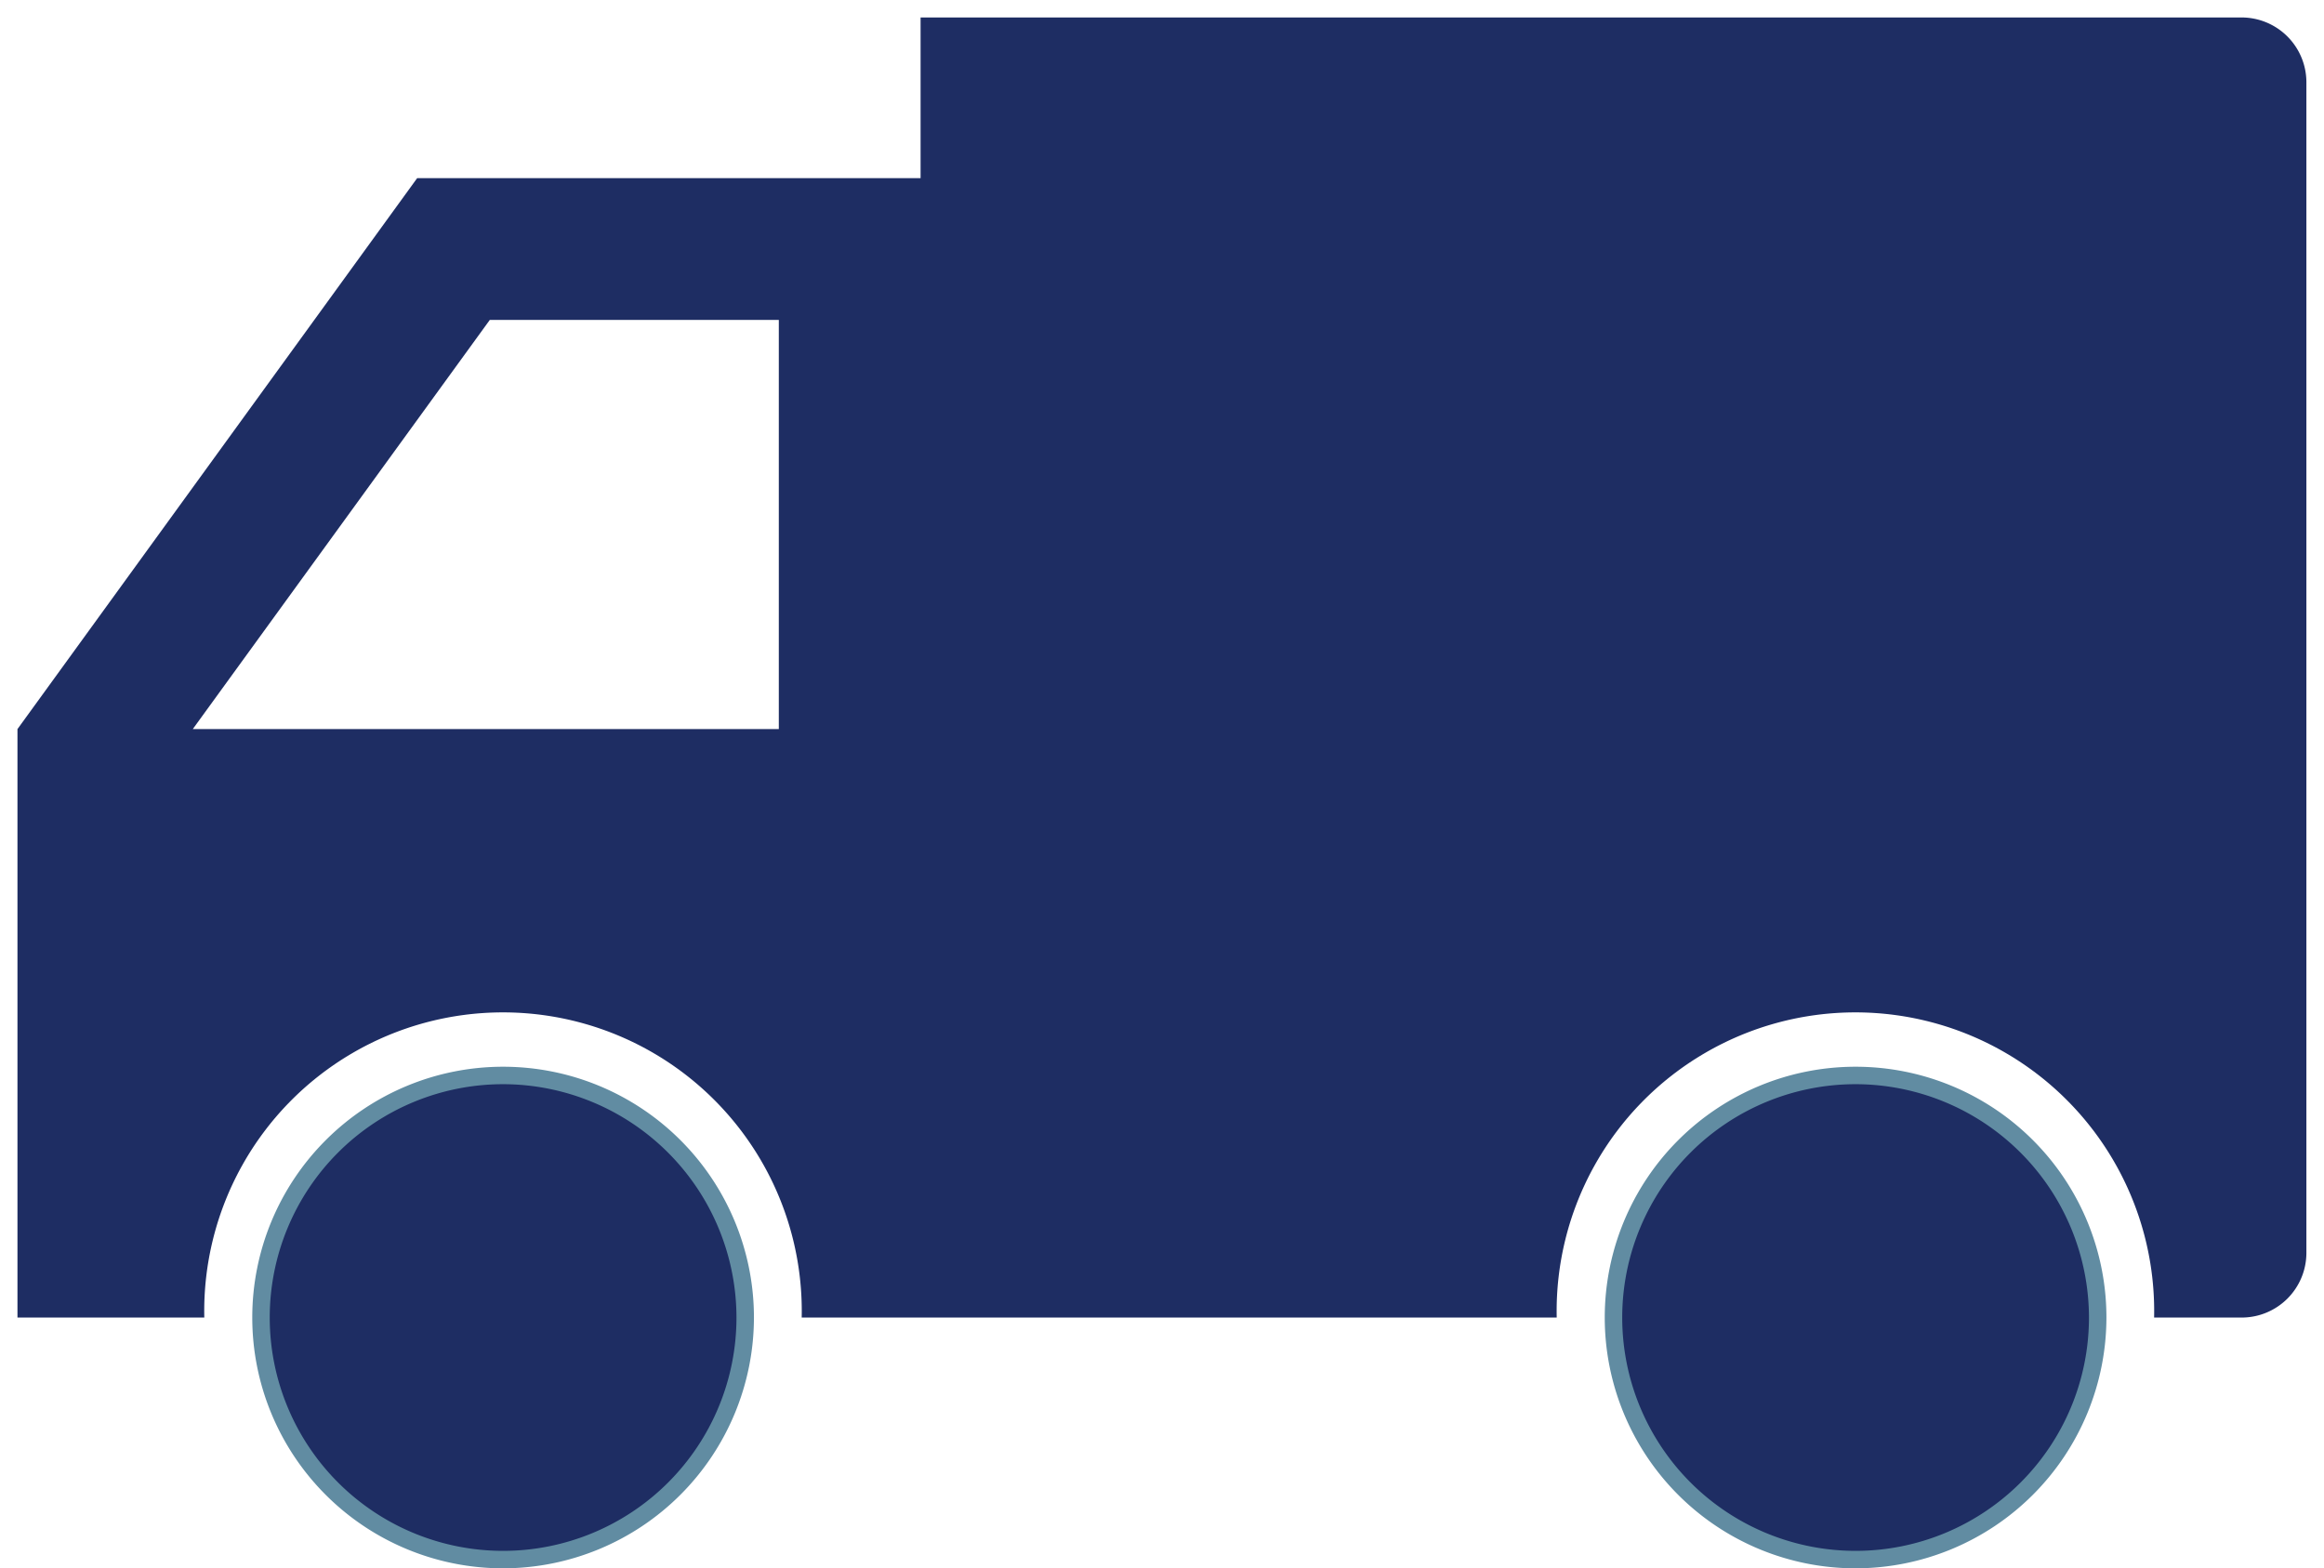 <svg xmlns="http://www.w3.org/2000/svg" width="66.523" height="44.899" viewBox="0 0 66.523 44.899"><g transform="translate(0.5 0.5)"><g transform="translate(0 0)"><path d="M0,37.22H5.348a8.552,8.552,0,1,1,17.1,0H44.06a8.552,8.552,0,1,1,17.1,0h2.509a1.854,1.854,0,0,0,1.85-1.85V1.864A1.857,1.857,0,0,0,63.674,0H25.851V4.6H11.441L0,20.373ZM13.52,8.659h8.273V20.373H5.018Z" transform="translate(0 0)" fill="#1e2d63"/><path d="M63.674,37.72H60.664v-.5a8.052,8.052,0,1,0-16.1,0v.5H21.953v-.5a8.075,8.075,0,0,0-2.877-6.17,7.968,7.968,0,0,0-5.168-1.889,8.069,8.069,0,0,0-8.06,8.06v.5H-.5V20.21L11.186,4.1H25.351V-.5H63.674a2.36,2.36,0,0,1,2.35,2.364V35.37A2.352,2.352,0,0,1,63.674,37.72Zm-2.023-1h2.023a1.351,1.351,0,0,0,1.35-1.35V1.864A1.358,1.358,0,0,0,63.674.5H26.351V5.1H11.7L.5,20.535V36.72H4.862a9.052,9.052,0,0,1,18.077,0H43.573a9.052,9.052,0,0,1,18.078,0ZM22.293,20.873H4.037L13.266,8.159h9.028ZM6,19.873H21.293V9.159H13.775Z" transform="translate(0 0)" fill="rgba(0,0,0,0)"/><path d="M227.169,146.021a6.93,6.93,0,1,0,6.93,6.93,6.93,6.93,0,0,0-6.93-6.93" transform="translate(-174.554 -115.732)" fill="#1e2d63"/><path d="M227.169,160.131a7.18,7.18,0,1,1,7.18-7.18A7.188,7.188,0,0,1,227.169,160.131Zm0-13.86a6.68,6.68,0,1,0,6.68,6.68A6.688,6.688,0,0,0,227.169,146.271Z" transform="translate(-174.554 -115.732)" fill="#618ca2"/><path d="M40.536,146.021a6.93,6.93,0,1,0,6.93,6.93,6.93,6.93,0,0,0-6.93-6.93" transform="translate(-26.635 -115.732)" fill="#1e2d63"/><path d="M40.536,160.131a7.18,7.18,0,1,1,7.18-7.18A7.188,7.188,0,0,1,40.536,160.131Zm0-13.86a6.68,6.68,0,1,0,6.68,6.68A6.688,6.688,0,0,0,40.536,146.271Z" transform="translate(-26.635 -115.732)" fill="#618ca2"/></g></g></svg>